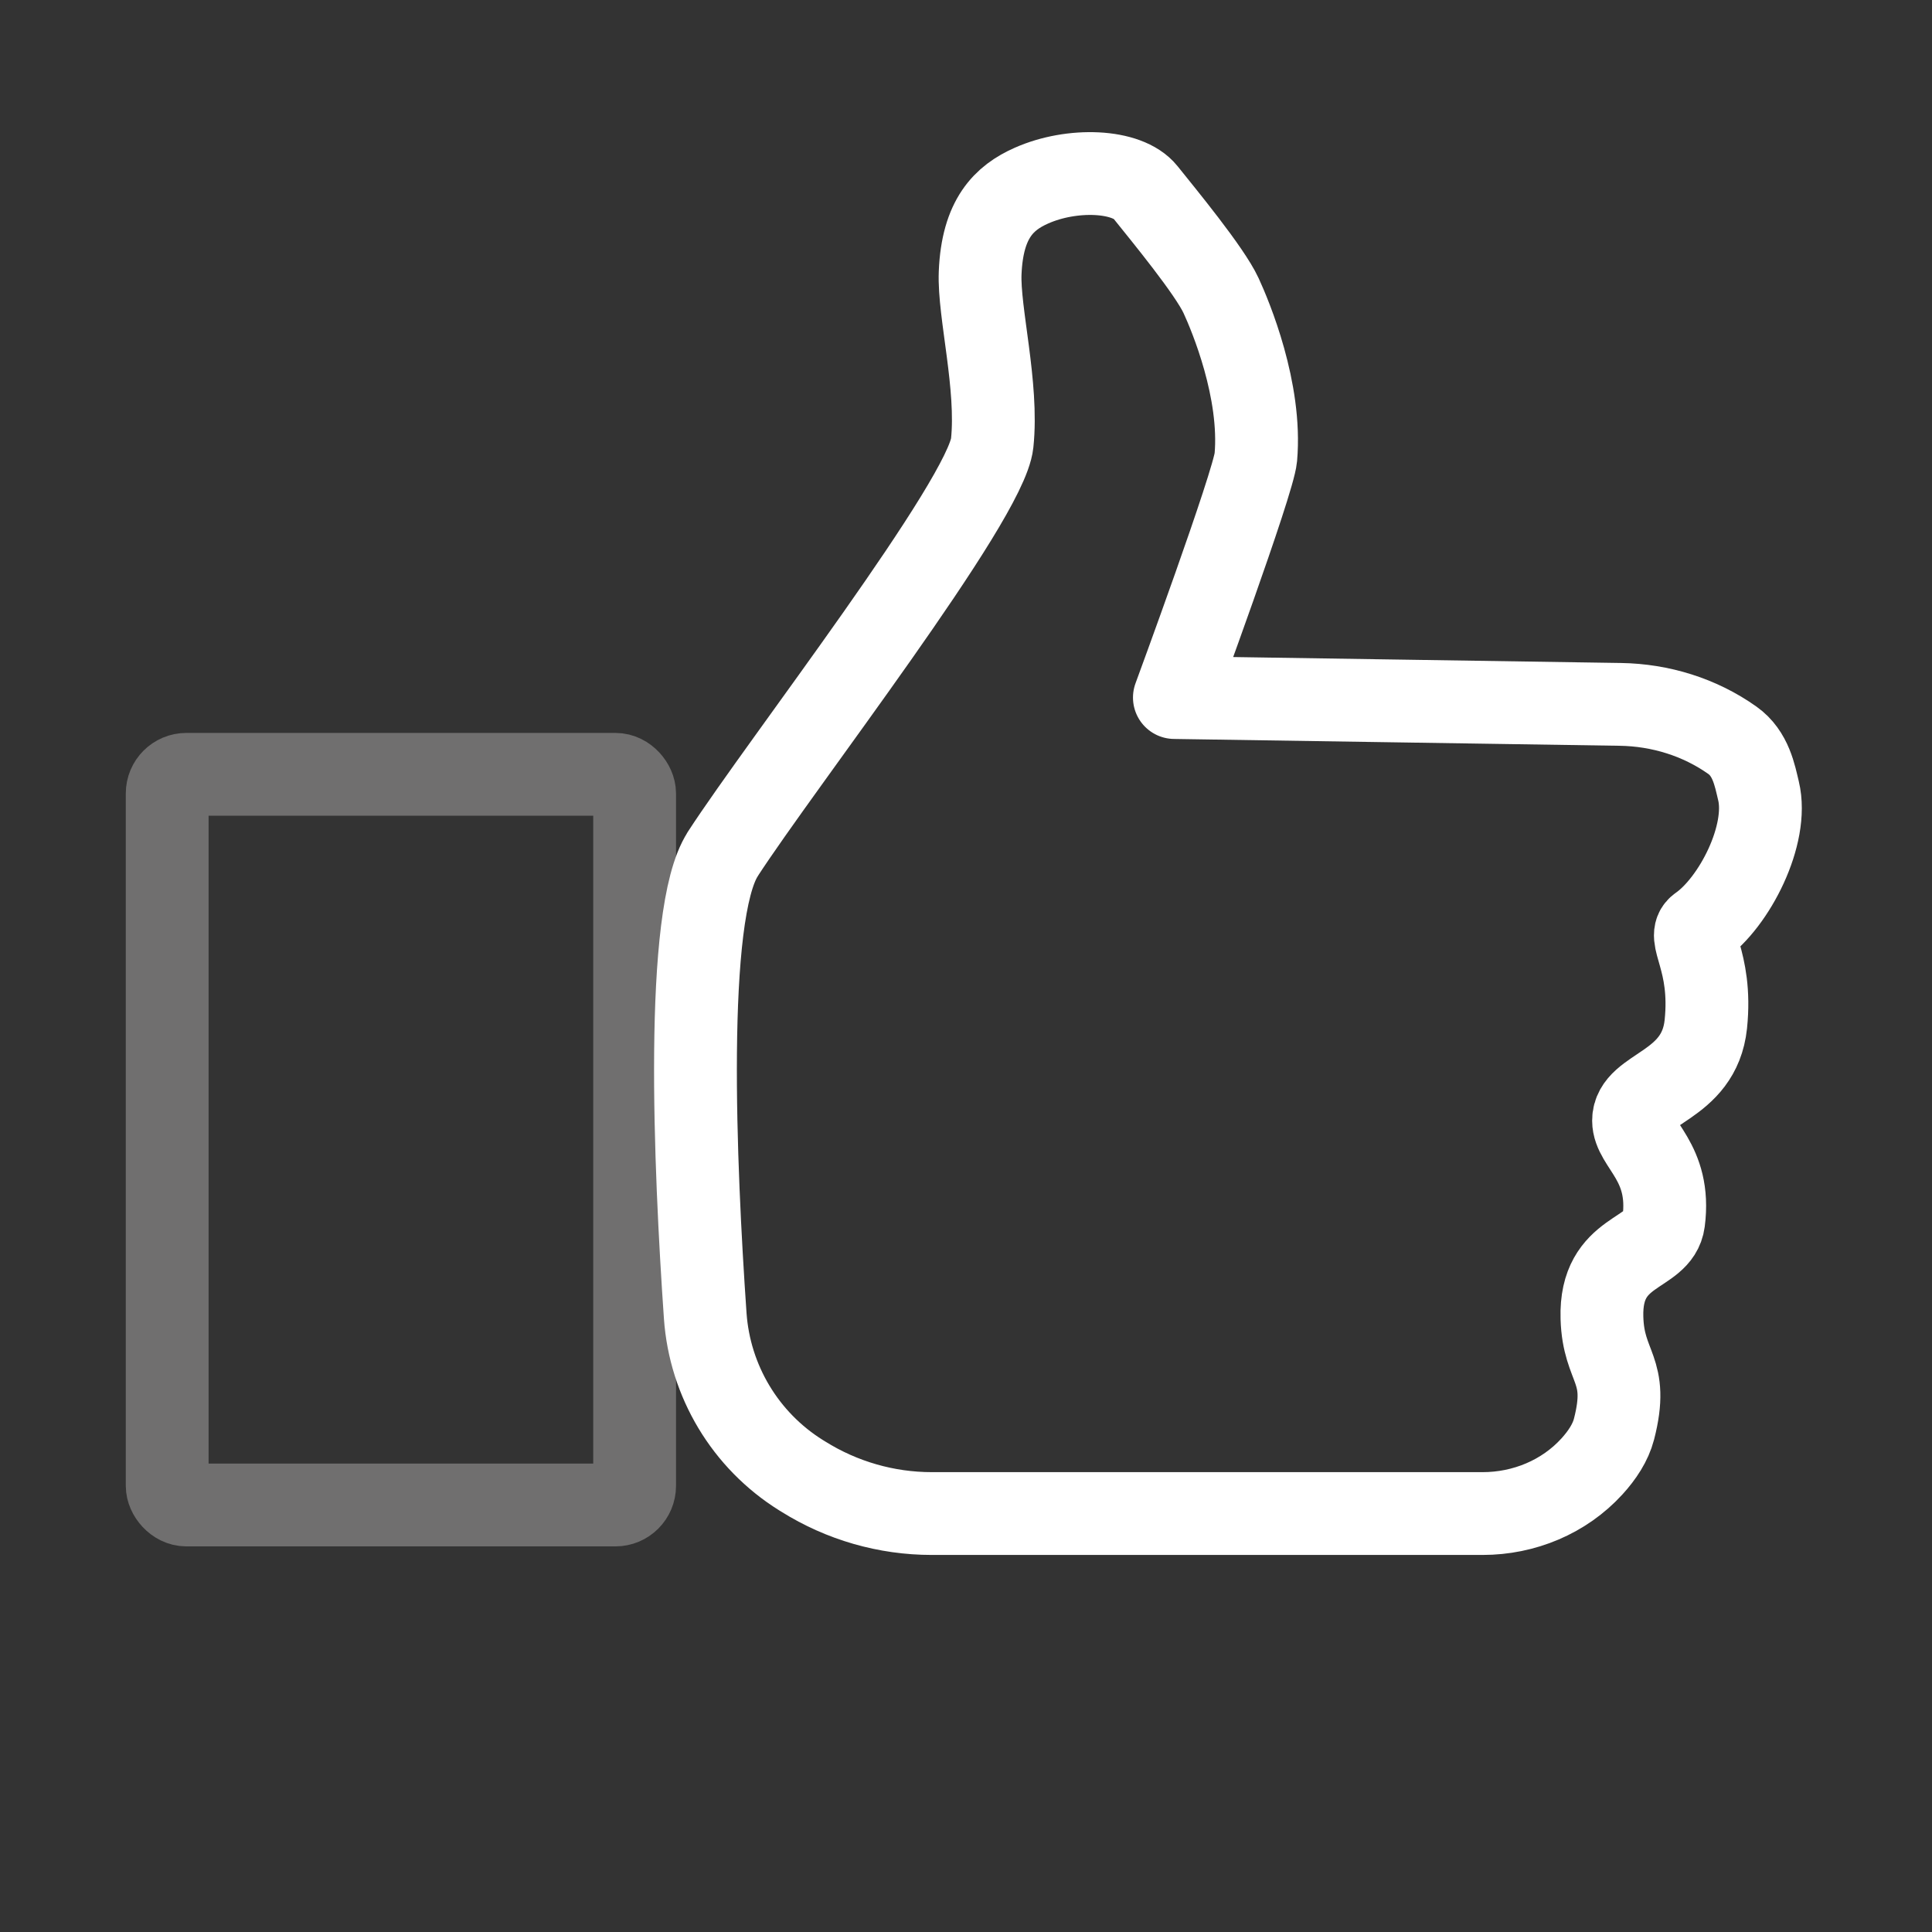 <svg xmlns="http://www.w3.org/2000/svg" id="Satisfaction" viewBox="0 0 560 560"><rect x="0" y="0" width="560" height="560" fill="#333333" stroke="none"/><defs><style>      .cls-1 {        stroke: #706f6f;        stroke-miterlimit: 10;      }      .cls-1, .cls-2 {        fill: none;        stroke-linecap: round;        stroke-width: 24px;      }      .cls-2 {        stroke: #fff;        stroke-linejoin: round;      }    </style></defs><rect class="cls-1" x="48.46" y="224.44" width="135.49" height="211.79" rx="5.56" ry="5.56"></rect><path class="cls-2" d="M209.48,247.57c17.12-26.39,76.36-102.55,78.11-119.13s-3.95-37.95-3.49-49.31c.64-15.83,6.98-21.82,14.84-25.31,11.76-5.23,27.82-4.65,33.06,1.9,5.24,6.55,18.59,22.73,21.93,29.96,2.75,5.96,11.78,27.49,10.08,46.9-.64,7.29-23.61,69.61-23.61,69.61l129.26,1.98c11.62,.18,23.02,3.69,32.5,10.42,5.36,3.81,6.48,10.19,7.55,14.65,3.05,12.65-6.98,32.29-17.02,39.32-4.3,3.01,3.72,9.42,1.75,28.32-1.93,18.42-20.95,18.32-20.95,27.93,0,6.98,10.99,11.91,8.73,29.24-1.31,10.04-18.49,7.62-17.89,27.93,.44,14.84,8.04,14.65,3.49,32.29-1,3.86-3.42,7.52-6.37,10.76-8.08,8.88-19.71,13.68-31.71,13.68h-159.65c-13.18,0-26.08-3.72-37.25-10.71-.23-.15-.47-.29-.7-.43-16.11-10.07-26.41-27.25-27.73-46.2-2.97-42.81-6.2-116.4,5.08-133.78Z"></path></svg>